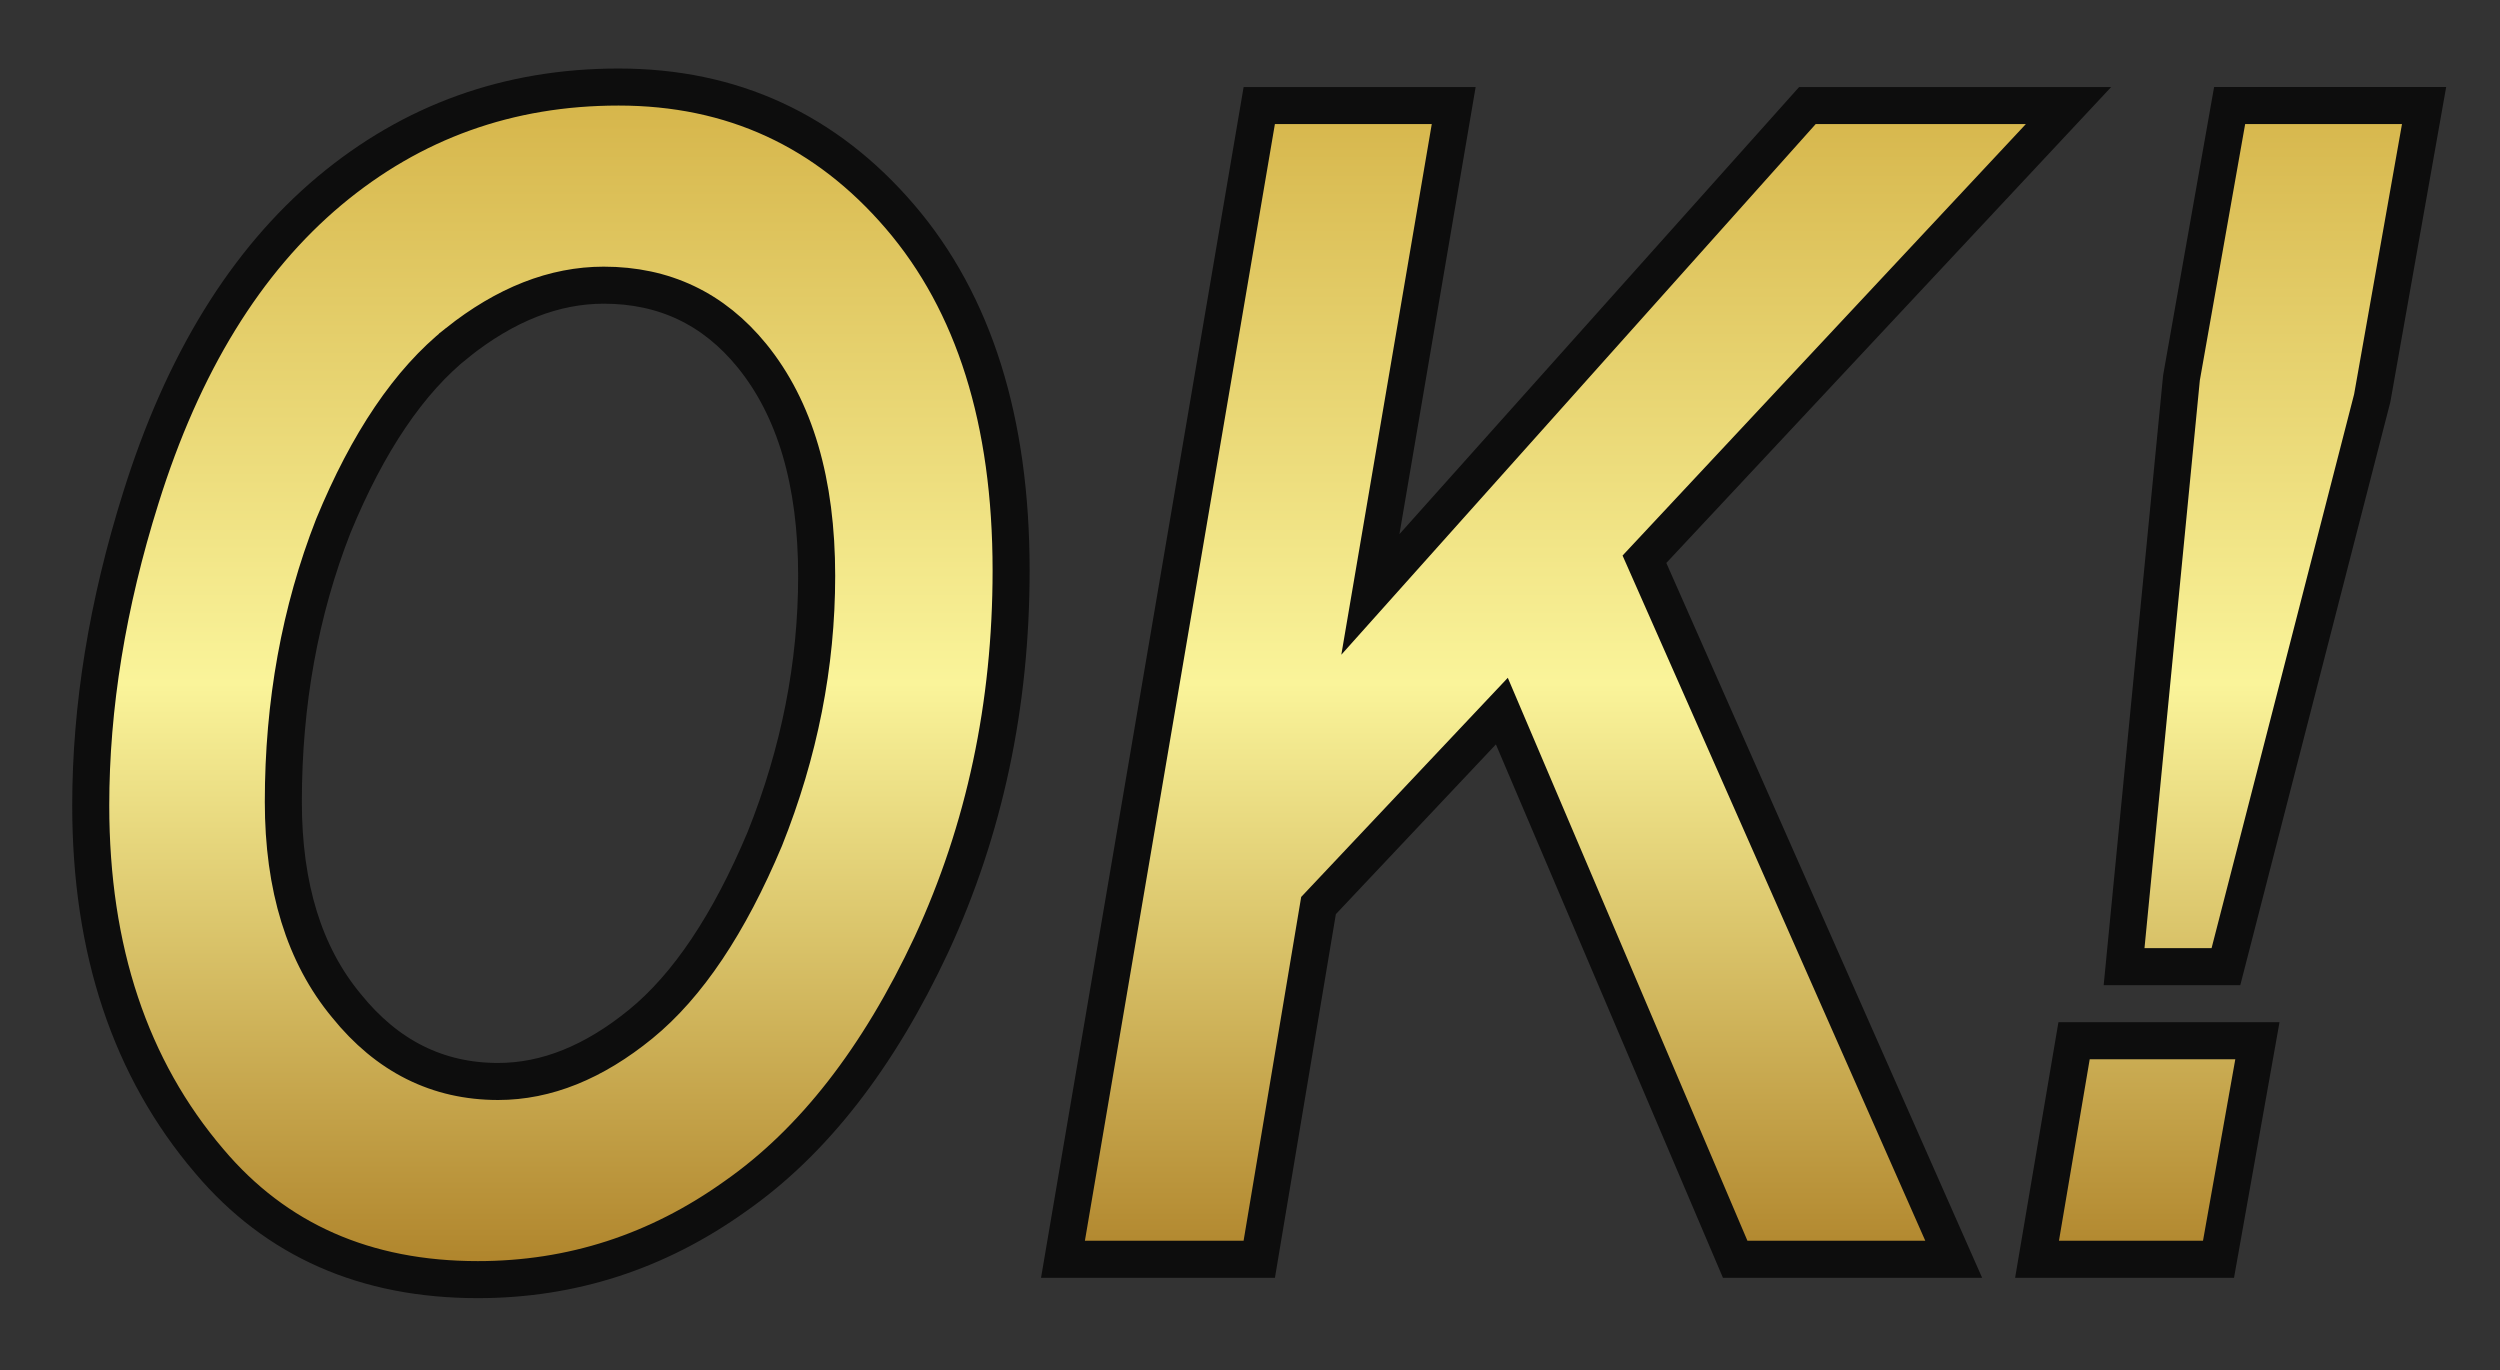 <svg version="1.2" xmlns="http://www.w3.org/2000/svg" viewBox="0 0 135 74" width="135" height="74"><rect x="0" y="0" width="135" height="74" fill="#333333" stroke="none"/><defs><clipPath clipPathUnits="userSpaceOnUse" id="cp1"><path d="m-929-985h1920v6654h-1920z"/></clipPath><linearGradient id="P" gradientUnits="userSpaceOnUse"/><linearGradient id="g1" x1="67.8" y1="4.7" x2="67.8" y2="69.1" href="#P"><stop stop-color="#d5b449"/><stop offset=".5" stop-color="#faf49a"/><stop offset="1" stop-color="#ae8229"/></linearGradient></defs><style>.a{fill:url(#g1);stroke:#0d0d0d;stroke-linecap:round;stroke-width:2}</style><g clip-path="url(#cp1)"><path fill-rule="evenodd" class="a" d="m11.3 62.7q-6.4-7.5-6.4-19.2 0-8 2.7-16.6 3.4-10.9 10.2-16.6 6.7-5.6 15.6-5.6 9.2 0 15.2 7 6 7 6 19.1 0 10.9-4.3 20.2-4.3 9.2-10.6 13.6-6.3 4.5-13.9 4.5-9.1 0-14.5-6.4zm13.4-44.2q-3.9 3.1-6.7 9.9-2.7 6.9-2.7 14.9 0 6.9 3.4 11 3.3 4.1 8.2 4.1 3.9 0 7.7-3.1 3.8-3.1 6.7-10 2.8-7 2.8-14.2 0-7.6-3.5-11.9-3.1-3.8-8-3.8-4 0-7.9 3.1zm85.3 49.5l2-11.8h9.9l-2.1 11.8zm-16.3 0l-12.6-29.6-9.9 10.5-3.2 19.1h-10.6l10.6-62.3h10.5l-4.5 26.4 23.6-26.4h14.1l-22.9 24.5 16.7 37.8zm21-15.8l3.1-31.8 2.6-14.7h10.5l-2.8 15.8-7.9 30.7z"/></g></svg>